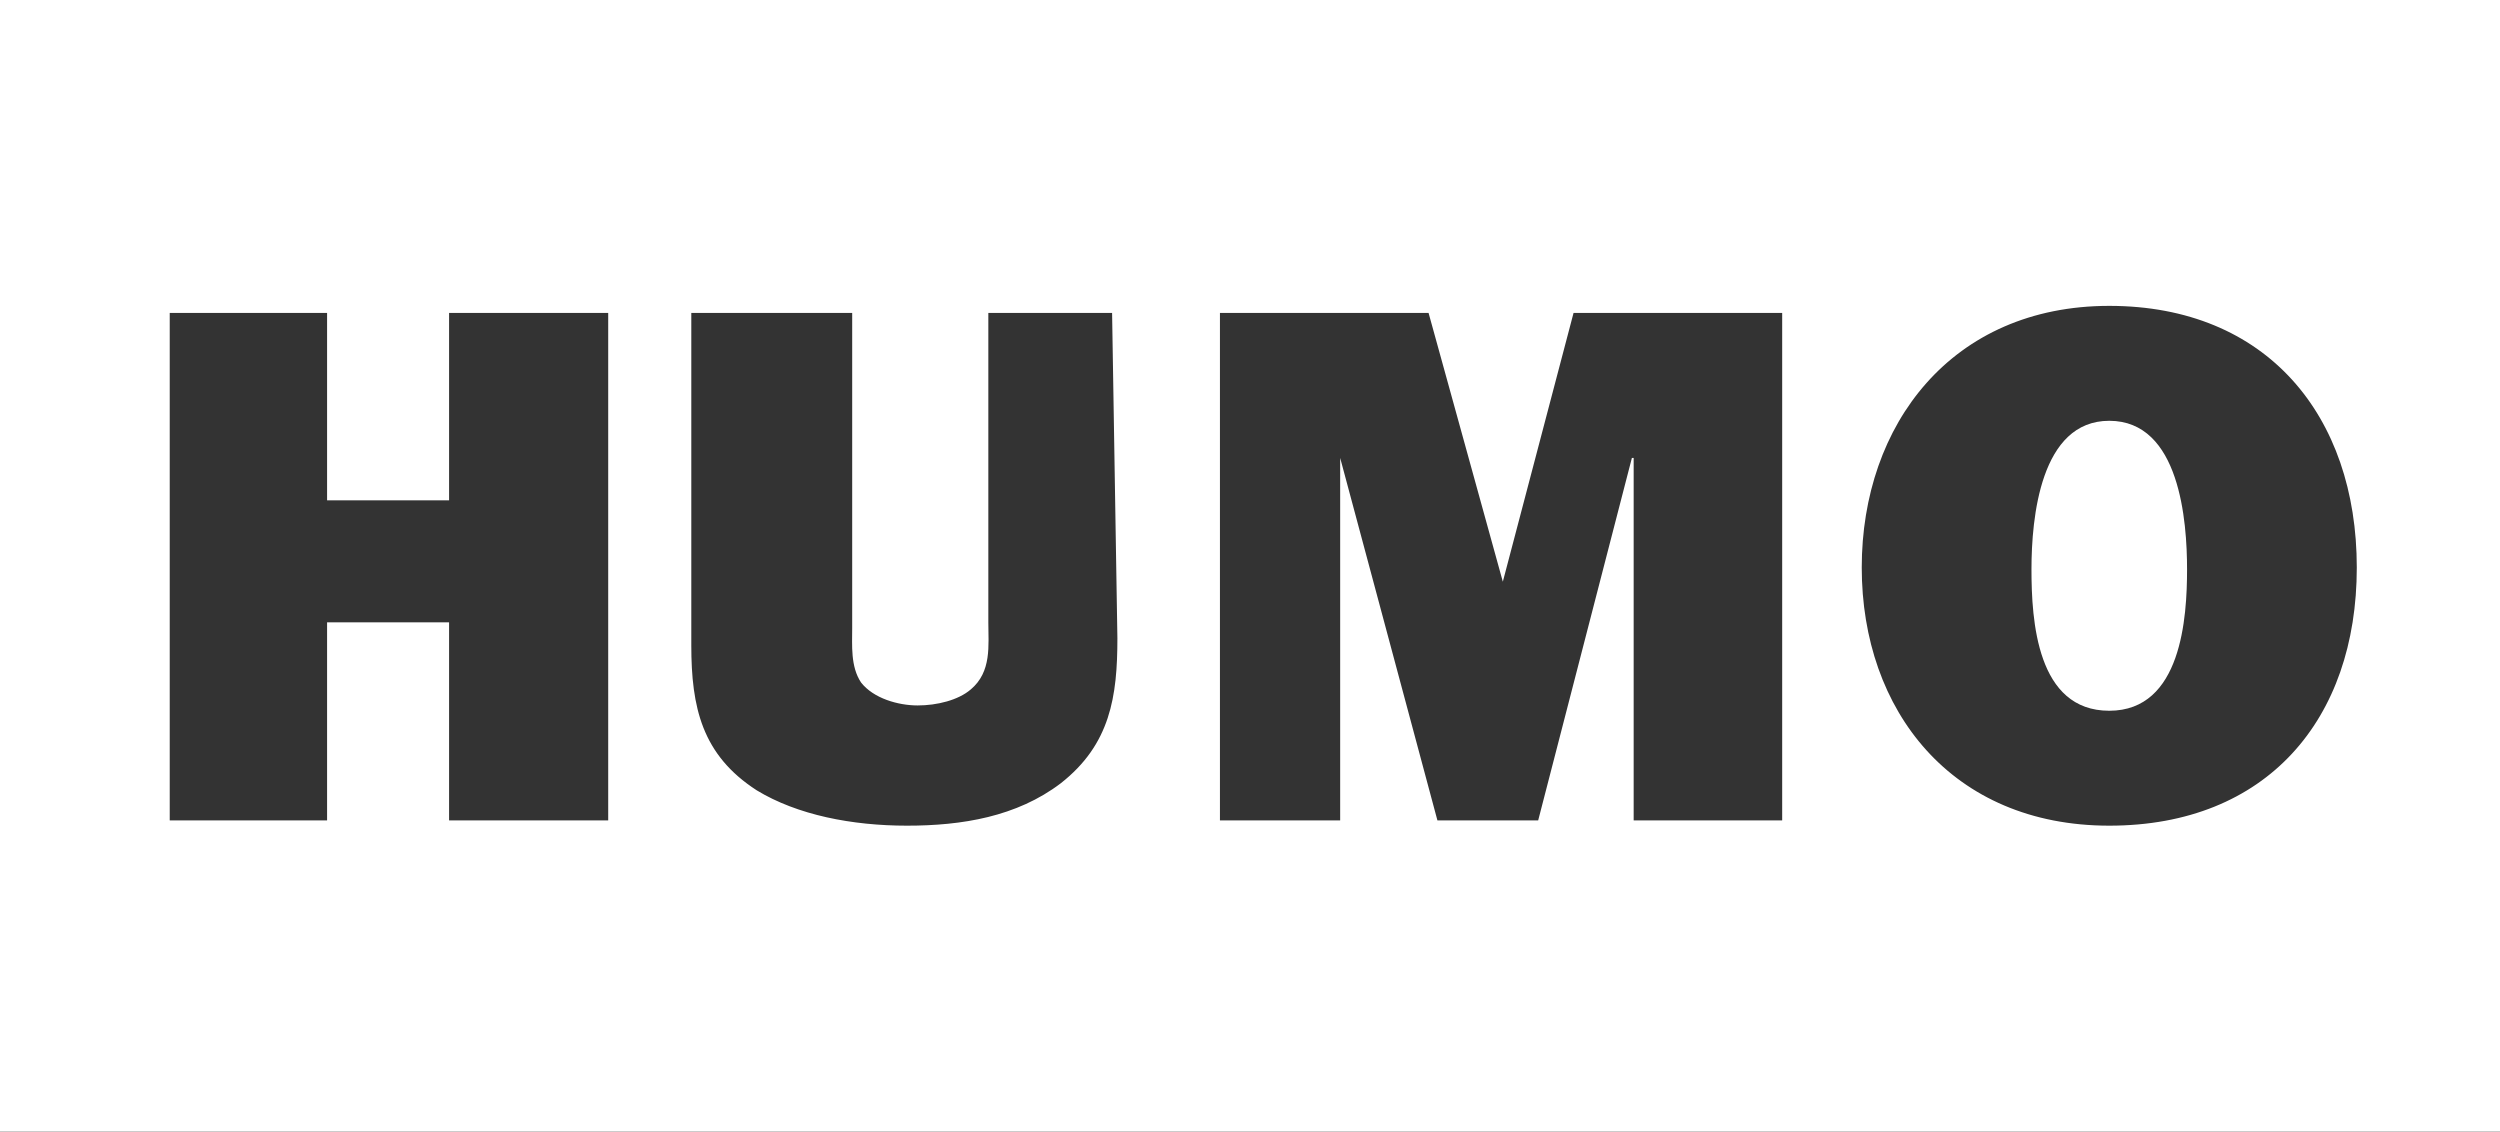 <svg xmlns="http://www.w3.org/2000/svg" id="Laag_1" data-name="Laag 1" viewBox="0 0 141.4 64"><rect x="0" y="0" width="141.4" height="64" fill="#333333" stroke="none"/><defs><style>      .cls-1 {        fill: #fff;        stroke-width: 0px;      }    </style></defs><path class="cls-1" d="M119.3,23.8c-3.9,0-4.4,5.5-4.4,8.4s.3,8,4.4,8,4.4-5.3,4.4-8-.4-8.4-4.4-8.4Z"></path><path class="cls-1" d="M0,0v64h141.4V0H0ZM34.4,46.4h-9v-11.2h-6.9v11.2h-8.9v-28.7h8.9v10.6h6.9v-10.6h9v28.7ZM60,44.3c-2.5,1.9-5.6,2.4-8.7,2.4s-6.2-.6-8.5-2c-3.1-2-3.7-4.7-3.7-8.2v-18.8h9.1v17.8c0,1-.1,2.2.5,3.1.7.9,2.1,1.3,3.2,1.3s2.3-.3,3-.9c1.2-1,1-2.5,1-3.8v-17.5h7l.3,18.4c0,3.3-.4,6-3.2,8.2ZM100.8,46.4h-8.4v-20.5h-.1l-5.3,20.5h-5.7l-5.5-20.5h0v20.5h-6.8v-28.7h11.8l4.2,15.2h0l4-15.2h11.8v28.7ZM119.3,46.7c-8.9,0-14-6.5-14-14.6s5.1-14.8,14-14.8,14,6.2,14,14.8-5.1,14.6-14,14.6Z"></path></svg>